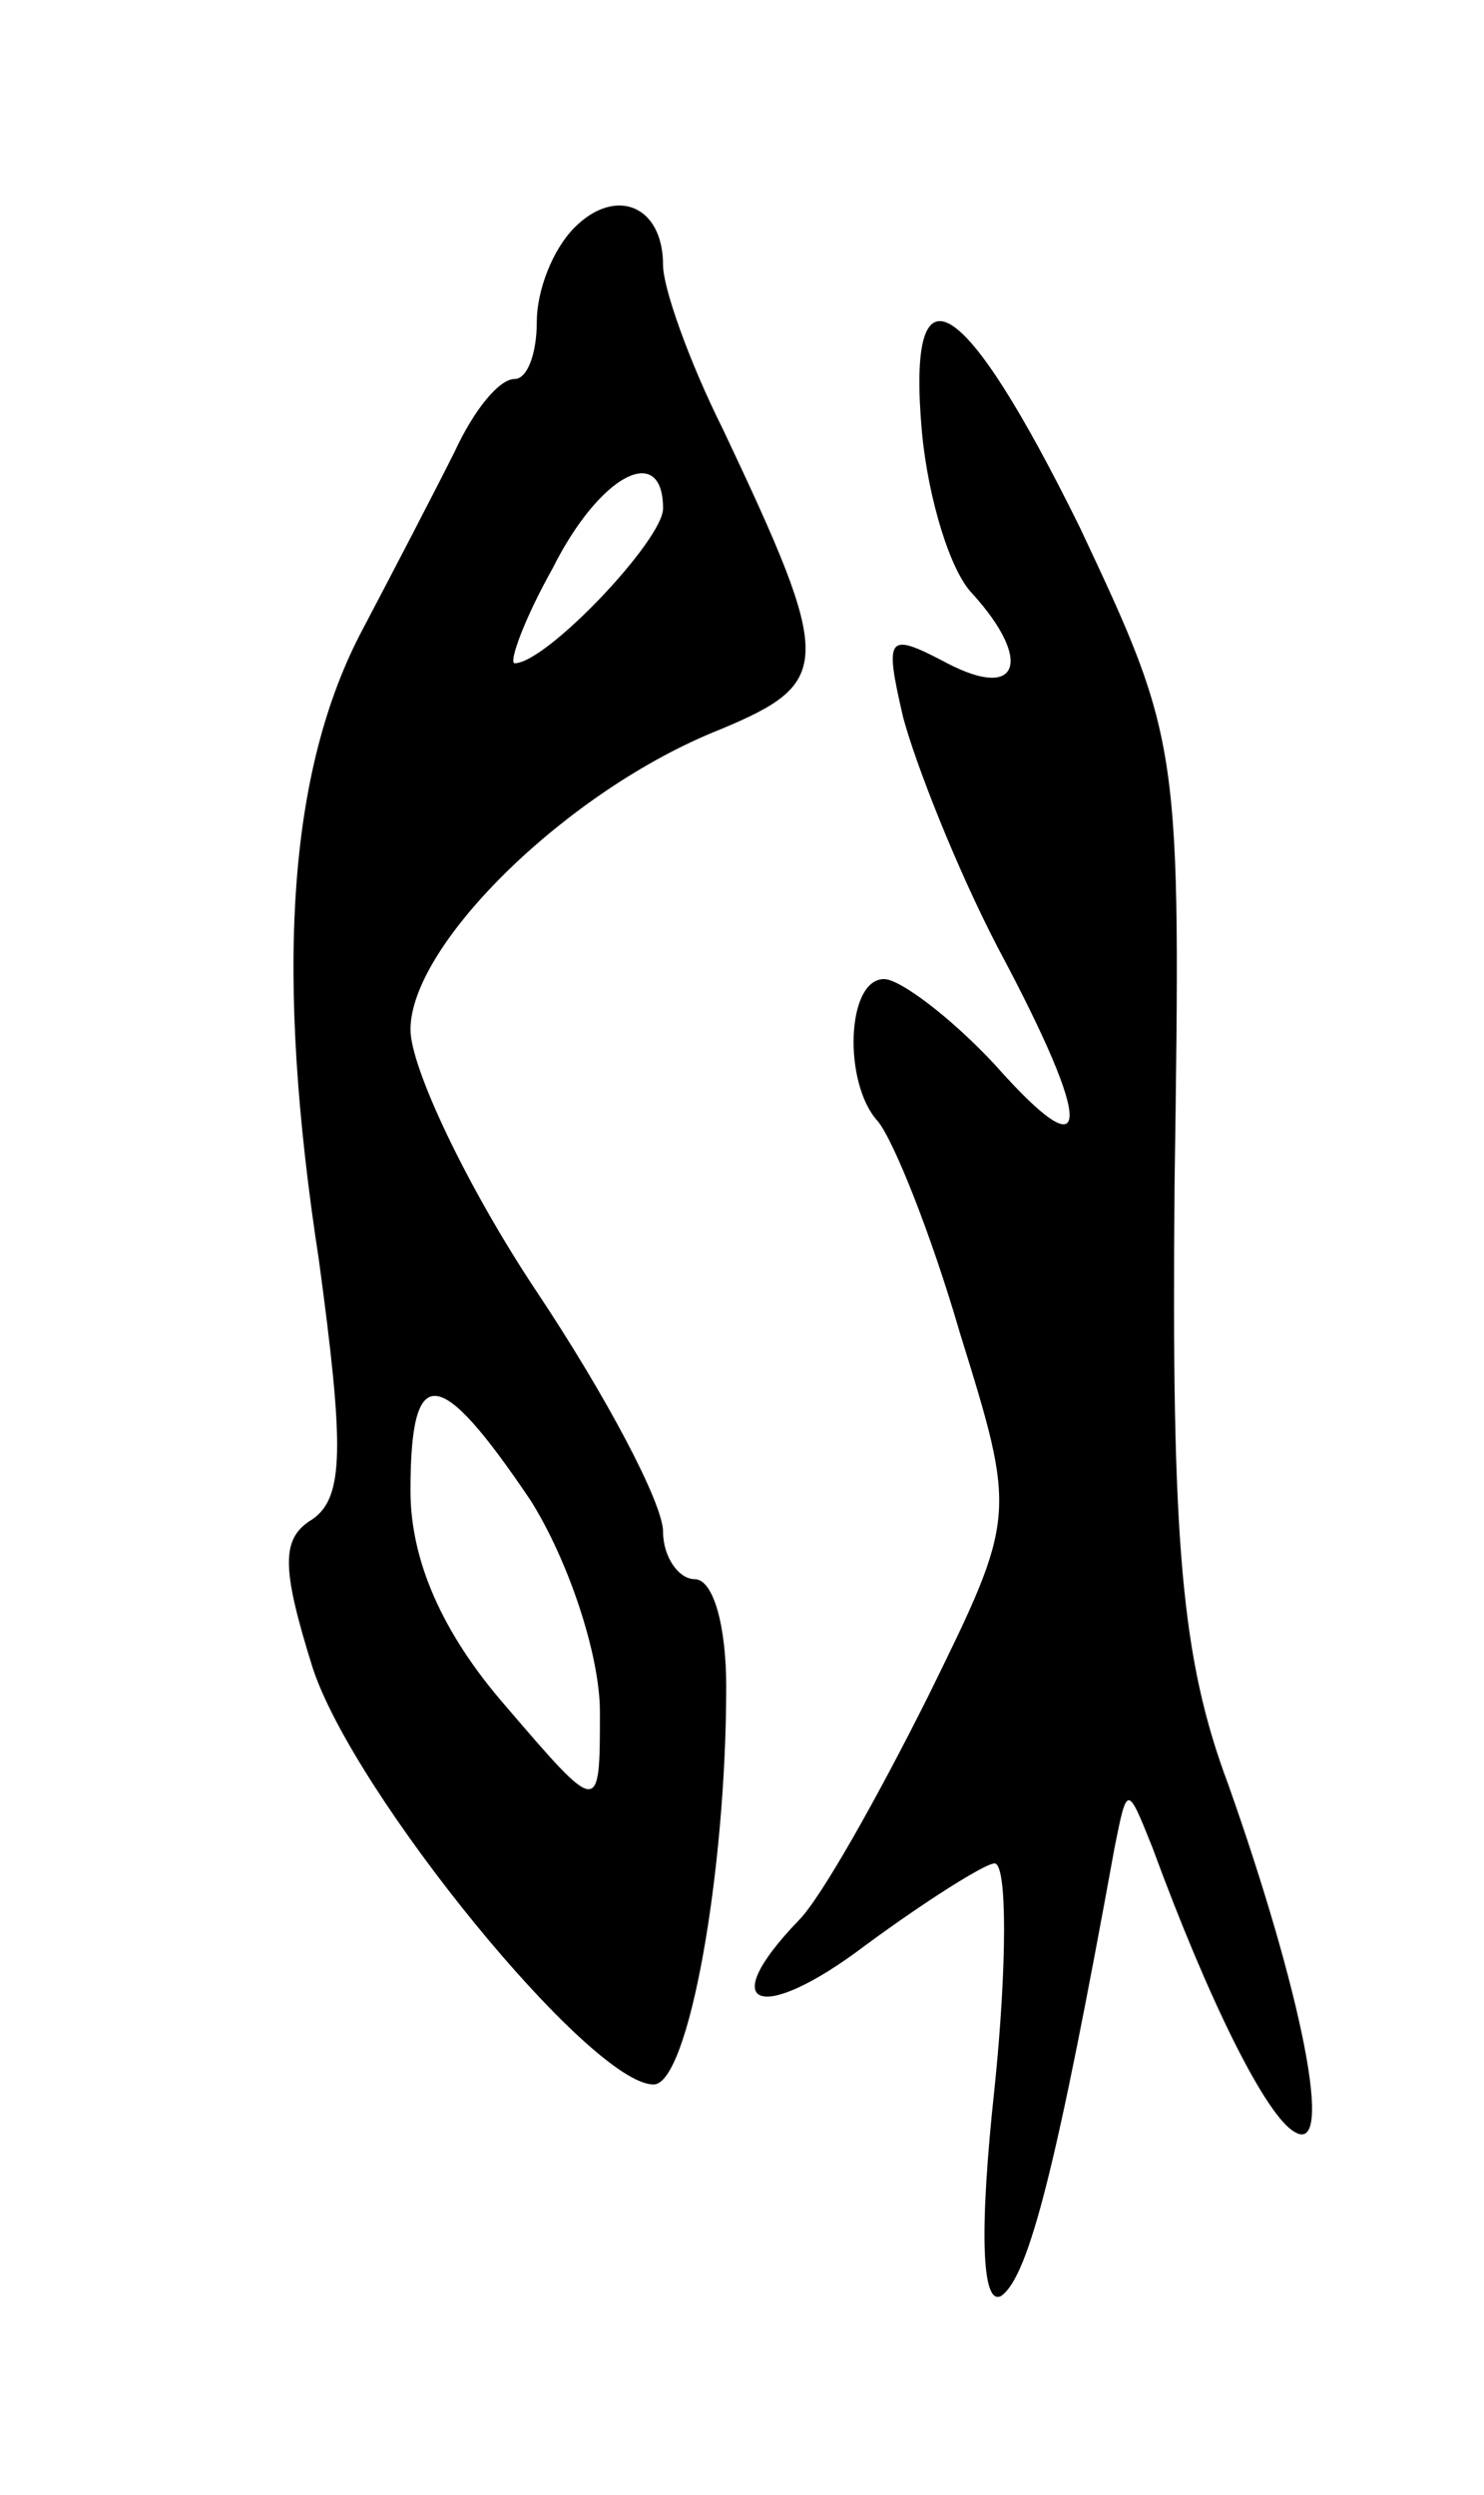 <svg version="1.0" xmlns="http://www.w3.org/2000/svg" width="47" height="79" viewBox="0 0 47 79" ><g transform="translate(0,79) scale(0.1,-0.1)" ><path d="M182 718 c-7 -7 -12 -20 -12 -30 0 -10 -3 -18 -7 -18 -5 0 -13 -10 -19 -23 -6 -12 -19 -37 -29 -56 -24 -45 -28 -109 -14 -200 8 -59 8 -75 -2 -82 -10 -6 -10 -15 0 -47 13 -40 88 -132 108 -132 11 0 23 67 23 126 0 19 -4 34 -10 34 -5 0 -10 7 -10 15 0 9 -18 43 -40 76 -22 33 -40 71 -40 83 0 27 50 76 98 95 36 15 36 21 1 95 -11 22 -19 45 -19 52 0 19 -15 25 -28 12z m28 -89 c0 -10 -37 -49 -47 -49 -2 0 3 14 12 30 15 30 35 40 35 19z m-42 -314 c12 -19 22 -49 22 -67 0 -33 0 -33 -30 2 -20 23 -30 46 -30 68 0 41 9 40 38 -3z"/><path d="M292 653 c2 -21 9 -44 16 -51 19 -21 15 -34 -8 -22 -19 10 -20 9 -14 -17 4 -15 17 -48 30 -73 31 -58 30 -72 -1 -37 -14 15 -30 27 -35 27 -12 0 -13 -33 -2 -45 5 -6 17 -36 26 -67 18 -58 18 -58 -10 -115 -16 -32 -34 -64 -41 -71 -27 -28 -12 -33 21 -8 19 14 38 26 41 26 4 0 4 -32 0 -71 -5 -46 -4 -69 2 -66 9 6 18 43 36 142 4 20 4 20 12 0 18 -49 36 -85 45 -90 13 -8 2 45 -21 110 -15 40 -18 77 -17 190 2 139 2 140 -30 208 -37 75 -55 86 -50 30z"/></g></svg> 
